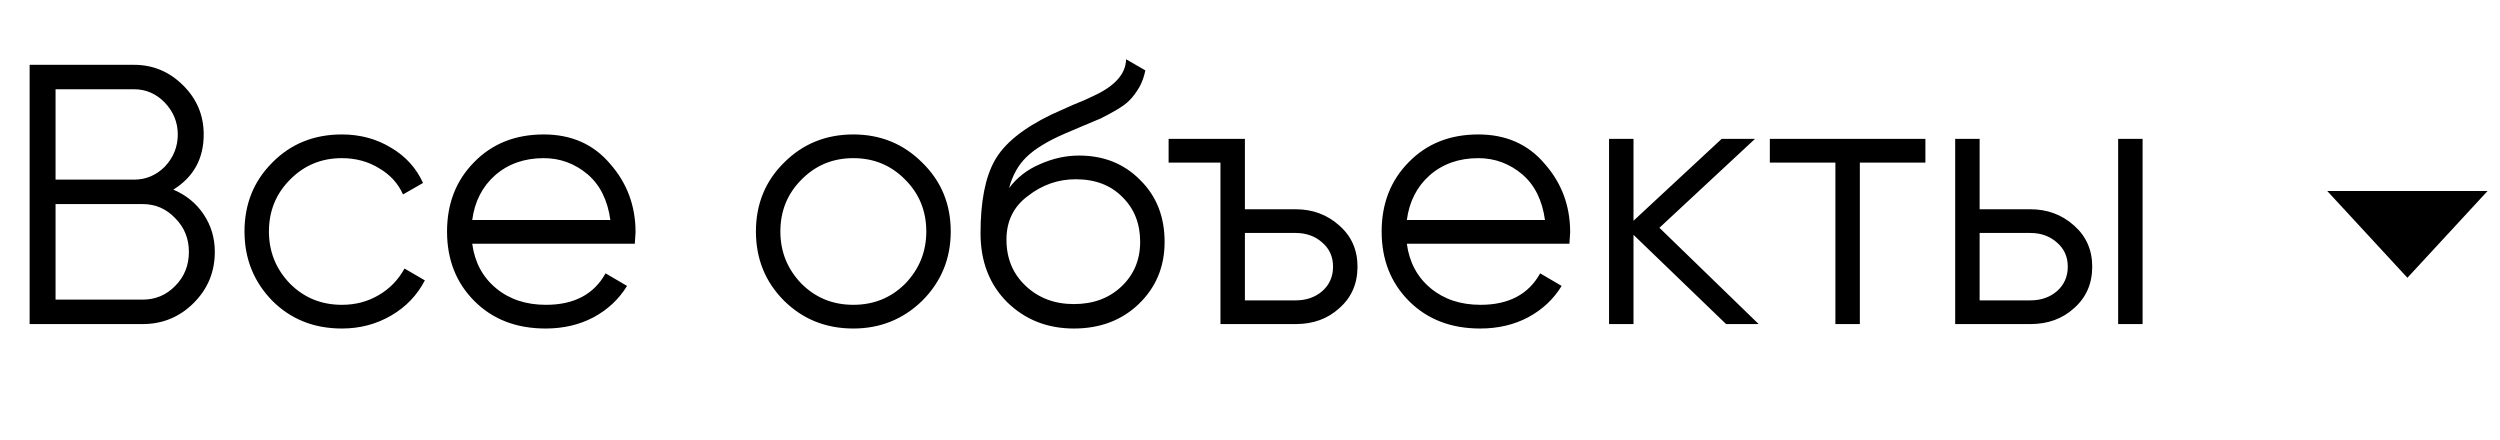 <?xml version="1.0" encoding="UTF-8"?> <svg xmlns="http://www.w3.org/2000/svg" width="108" height="19" viewBox="0 0 108 19" fill="none"> <path d="M7.488 8.192C8.043 8.427 8.48 8.784 8.8 9.264C9.12 9.744 9.28 10.283 9.28 10.88C9.28 11.744 8.976 12.48 8.368 13.088C7.76 13.696 7.024 14 6.16 14H1.28V2.8H5.792C6.613 2.8 7.323 3.099 7.92 3.696C8.507 4.283 8.8 4.987 8.8 5.808C8.8 6.853 8.363 7.648 7.488 8.192ZM5.792 3.856H2.4V7.76H5.792C6.304 7.76 6.747 7.573 7.12 7.2C7.493 6.805 7.68 6.341 7.68 5.808C7.68 5.285 7.493 4.827 7.12 4.432C6.747 4.048 6.304 3.856 5.792 3.856ZM2.4 12.944H6.16C6.715 12.944 7.184 12.747 7.568 12.352C7.963 11.957 8.16 11.467 8.16 10.88C8.16 10.304 7.963 9.819 7.568 9.424C7.184 9.019 6.715 8.816 6.16 8.816H2.4V12.944ZM14.77 14.192C13.565 14.192 12.562 13.792 11.762 12.992C10.962 12.171 10.562 11.173 10.562 10C10.562 8.816 10.962 7.824 11.762 7.024C12.562 6.213 13.565 5.808 14.77 5.808C15.559 5.808 16.268 6 16.898 6.384C17.527 6.757 17.986 7.264 18.274 7.904L17.41 8.4C17.197 7.92 16.85 7.541 16.37 7.264C15.9 6.976 15.367 6.832 14.77 6.832C13.884 6.832 13.138 7.141 12.53 7.76C11.922 8.368 11.618 9.115 11.618 10C11.618 10.875 11.922 11.627 12.53 12.256C13.138 12.864 13.884 13.168 14.77 13.168C15.357 13.168 15.884 13.029 16.354 12.752C16.834 12.475 17.207 12.091 17.474 11.6L18.354 12.112C18.023 12.752 17.538 13.259 16.898 13.632C16.258 14.005 15.549 14.192 14.77 14.192ZM23.488 5.808C24.683 5.808 25.637 6.229 26.352 7.072C27.088 7.904 27.456 8.891 27.456 10.032C27.456 10.085 27.445 10.251 27.424 10.528H20.4C20.506 11.328 20.848 11.968 21.424 12.448C22 12.928 22.72 13.168 23.584 13.168C24.8 13.168 25.659 12.715 26.16 11.808L27.088 12.352C26.736 12.928 26.25 13.381 25.632 13.712C25.024 14.032 24.336 14.192 23.568 14.192C22.309 14.192 21.285 13.797 20.496 13.008C19.706 12.219 19.312 11.216 19.312 10C19.312 8.795 19.701 7.797 20.48 7.008C21.259 6.208 22.261 5.808 23.488 5.808ZM23.488 6.832C22.656 6.832 21.957 7.077 21.392 7.568C20.837 8.059 20.506 8.704 20.4 9.504H26.368C26.25 8.651 25.925 7.995 25.392 7.536C24.837 7.067 24.203 6.832 23.488 6.832ZM39.84 12.992C39.018 13.792 38.026 14.192 36.864 14.192C35.68 14.192 34.682 13.792 33.872 12.992C33.061 12.181 32.656 11.184 32.656 10C32.656 8.816 33.061 7.824 33.872 7.024C34.682 6.213 35.68 5.808 36.864 5.808C38.037 5.808 39.029 6.213 39.84 7.024C40.661 7.824 41.072 8.816 41.072 10C41.072 11.173 40.661 12.171 39.84 12.992ZM34.624 12.256C35.232 12.864 35.978 13.168 36.864 13.168C37.749 13.168 38.496 12.864 39.104 12.256C39.712 11.627 40.016 10.875 40.016 10C40.016 9.115 39.712 8.368 39.104 7.76C38.496 7.141 37.749 6.832 36.864 6.832C35.978 6.832 35.232 7.141 34.624 7.76C34.016 8.368 33.712 9.115 33.712 10C33.712 10.875 34.016 11.627 34.624 12.256ZM46.391 14.192C45.249 14.192 44.289 13.813 43.511 13.056C42.743 12.288 42.359 11.296 42.359 10.08C42.359 8.715 42.561 7.669 42.967 6.944C43.372 6.208 44.193 5.541 45.431 4.944C45.825 4.763 46.135 4.624 46.359 4.528C46.732 4.379 47.025 4.251 47.239 4.144C48.167 3.717 48.636 3.189 48.647 2.56L49.479 3.04C49.425 3.307 49.34 3.547 49.223 3.76C49.084 3.995 48.945 4.181 48.807 4.32C48.679 4.459 48.476 4.608 48.199 4.768C48.017 4.875 47.799 4.992 47.543 5.12L46.743 5.456L45.991 5.776C45.255 6.096 44.705 6.432 44.343 6.784C43.991 7.125 43.74 7.573 43.591 8.128C43.932 7.669 44.38 7.323 44.935 7.088C45.489 6.843 46.049 6.72 46.615 6.72C47.681 6.72 48.561 7.072 49.255 7.776C49.959 8.469 50.311 9.36 50.311 10.448C50.311 11.525 49.937 12.421 49.191 13.136C48.455 13.84 47.521 14.192 46.391 14.192ZM44.311 12.352C44.865 12.875 45.559 13.136 46.391 13.136C47.223 13.136 47.905 12.885 48.439 12.384C48.983 11.872 49.255 11.227 49.255 10.448C49.255 9.659 48.999 9.013 48.487 8.512C47.985 8 47.313 7.744 46.471 7.744C45.713 7.744 45.025 7.984 44.407 8.464C43.788 8.923 43.479 9.552 43.479 10.352C43.479 11.163 43.756 11.829 44.311 12.352ZM53.78 9.04H55.972C56.708 9.04 57.338 9.275 57.86 9.744C58.383 10.203 58.644 10.795 58.644 11.52C58.644 12.256 58.383 12.853 57.86 13.312C57.359 13.771 56.73 14 55.972 14H52.724V7.024H50.484V6H53.78V9.04ZM53.78 12.976H55.972C56.431 12.976 56.815 12.843 57.124 12.576C57.434 12.299 57.588 11.947 57.588 11.52C57.588 11.093 57.434 10.747 57.124 10.48C56.815 10.203 56.431 10.064 55.972 10.064H53.78V12.976ZM63.863 5.808C65.058 5.808 66.012 6.229 66.727 7.072C67.463 7.904 67.831 8.891 67.831 10.032C67.831 10.085 67.82 10.251 67.799 10.528H60.775C60.882 11.328 61.223 11.968 61.799 12.448C62.375 12.928 63.095 13.168 63.959 13.168C65.175 13.168 66.034 12.715 66.535 11.808L67.463 12.352C67.111 12.928 66.626 13.381 66.007 13.712C65.399 14.032 64.711 14.192 63.943 14.192C62.684 14.192 61.66 13.797 60.871 13.008C60.081 12.219 59.687 11.216 59.687 10C59.687 8.795 60.076 7.797 60.855 7.008C61.633 6.208 62.636 5.808 63.863 5.808ZM63.863 6.832C63.031 6.832 62.332 7.077 61.767 7.568C61.212 8.059 60.882 8.704 60.775 9.504H66.743C66.626 8.651 66.3 7.995 65.767 7.536C65.212 7.067 64.578 6.832 63.863 6.832ZM71.687 9.84L75.975 14H74.567L70.567 10.144V14H69.511V6H70.567V9.536L74.375 6H75.815L71.687 9.84ZM76.457 6H83.177V7.024H80.345V14H79.289V7.024H76.457V6ZM85.52 9.04H87.712C88.448 9.04 89.077 9.275 89.6 9.744C90.122 10.203 90.384 10.795 90.384 11.52C90.384 12.256 90.122 12.853 89.6 13.312C89.098 13.771 88.469 14 87.712 14H84.464V6H85.52V9.04ZM91.504 14V6H92.56V14H91.504ZM85.52 12.976H87.712C88.17 12.976 88.554 12.843 88.864 12.576C89.173 12.299 89.328 11.947 89.328 11.52C89.328 11.093 89.173 10.747 88.864 10.48C88.554 10.203 88.17 10.064 87.712 10.064H85.52V12.976Z" fill="black"></path> <path d="M104 12L100.536 8.25L107.464 8.25L104 12Z" fill="black"></path> </svg> 